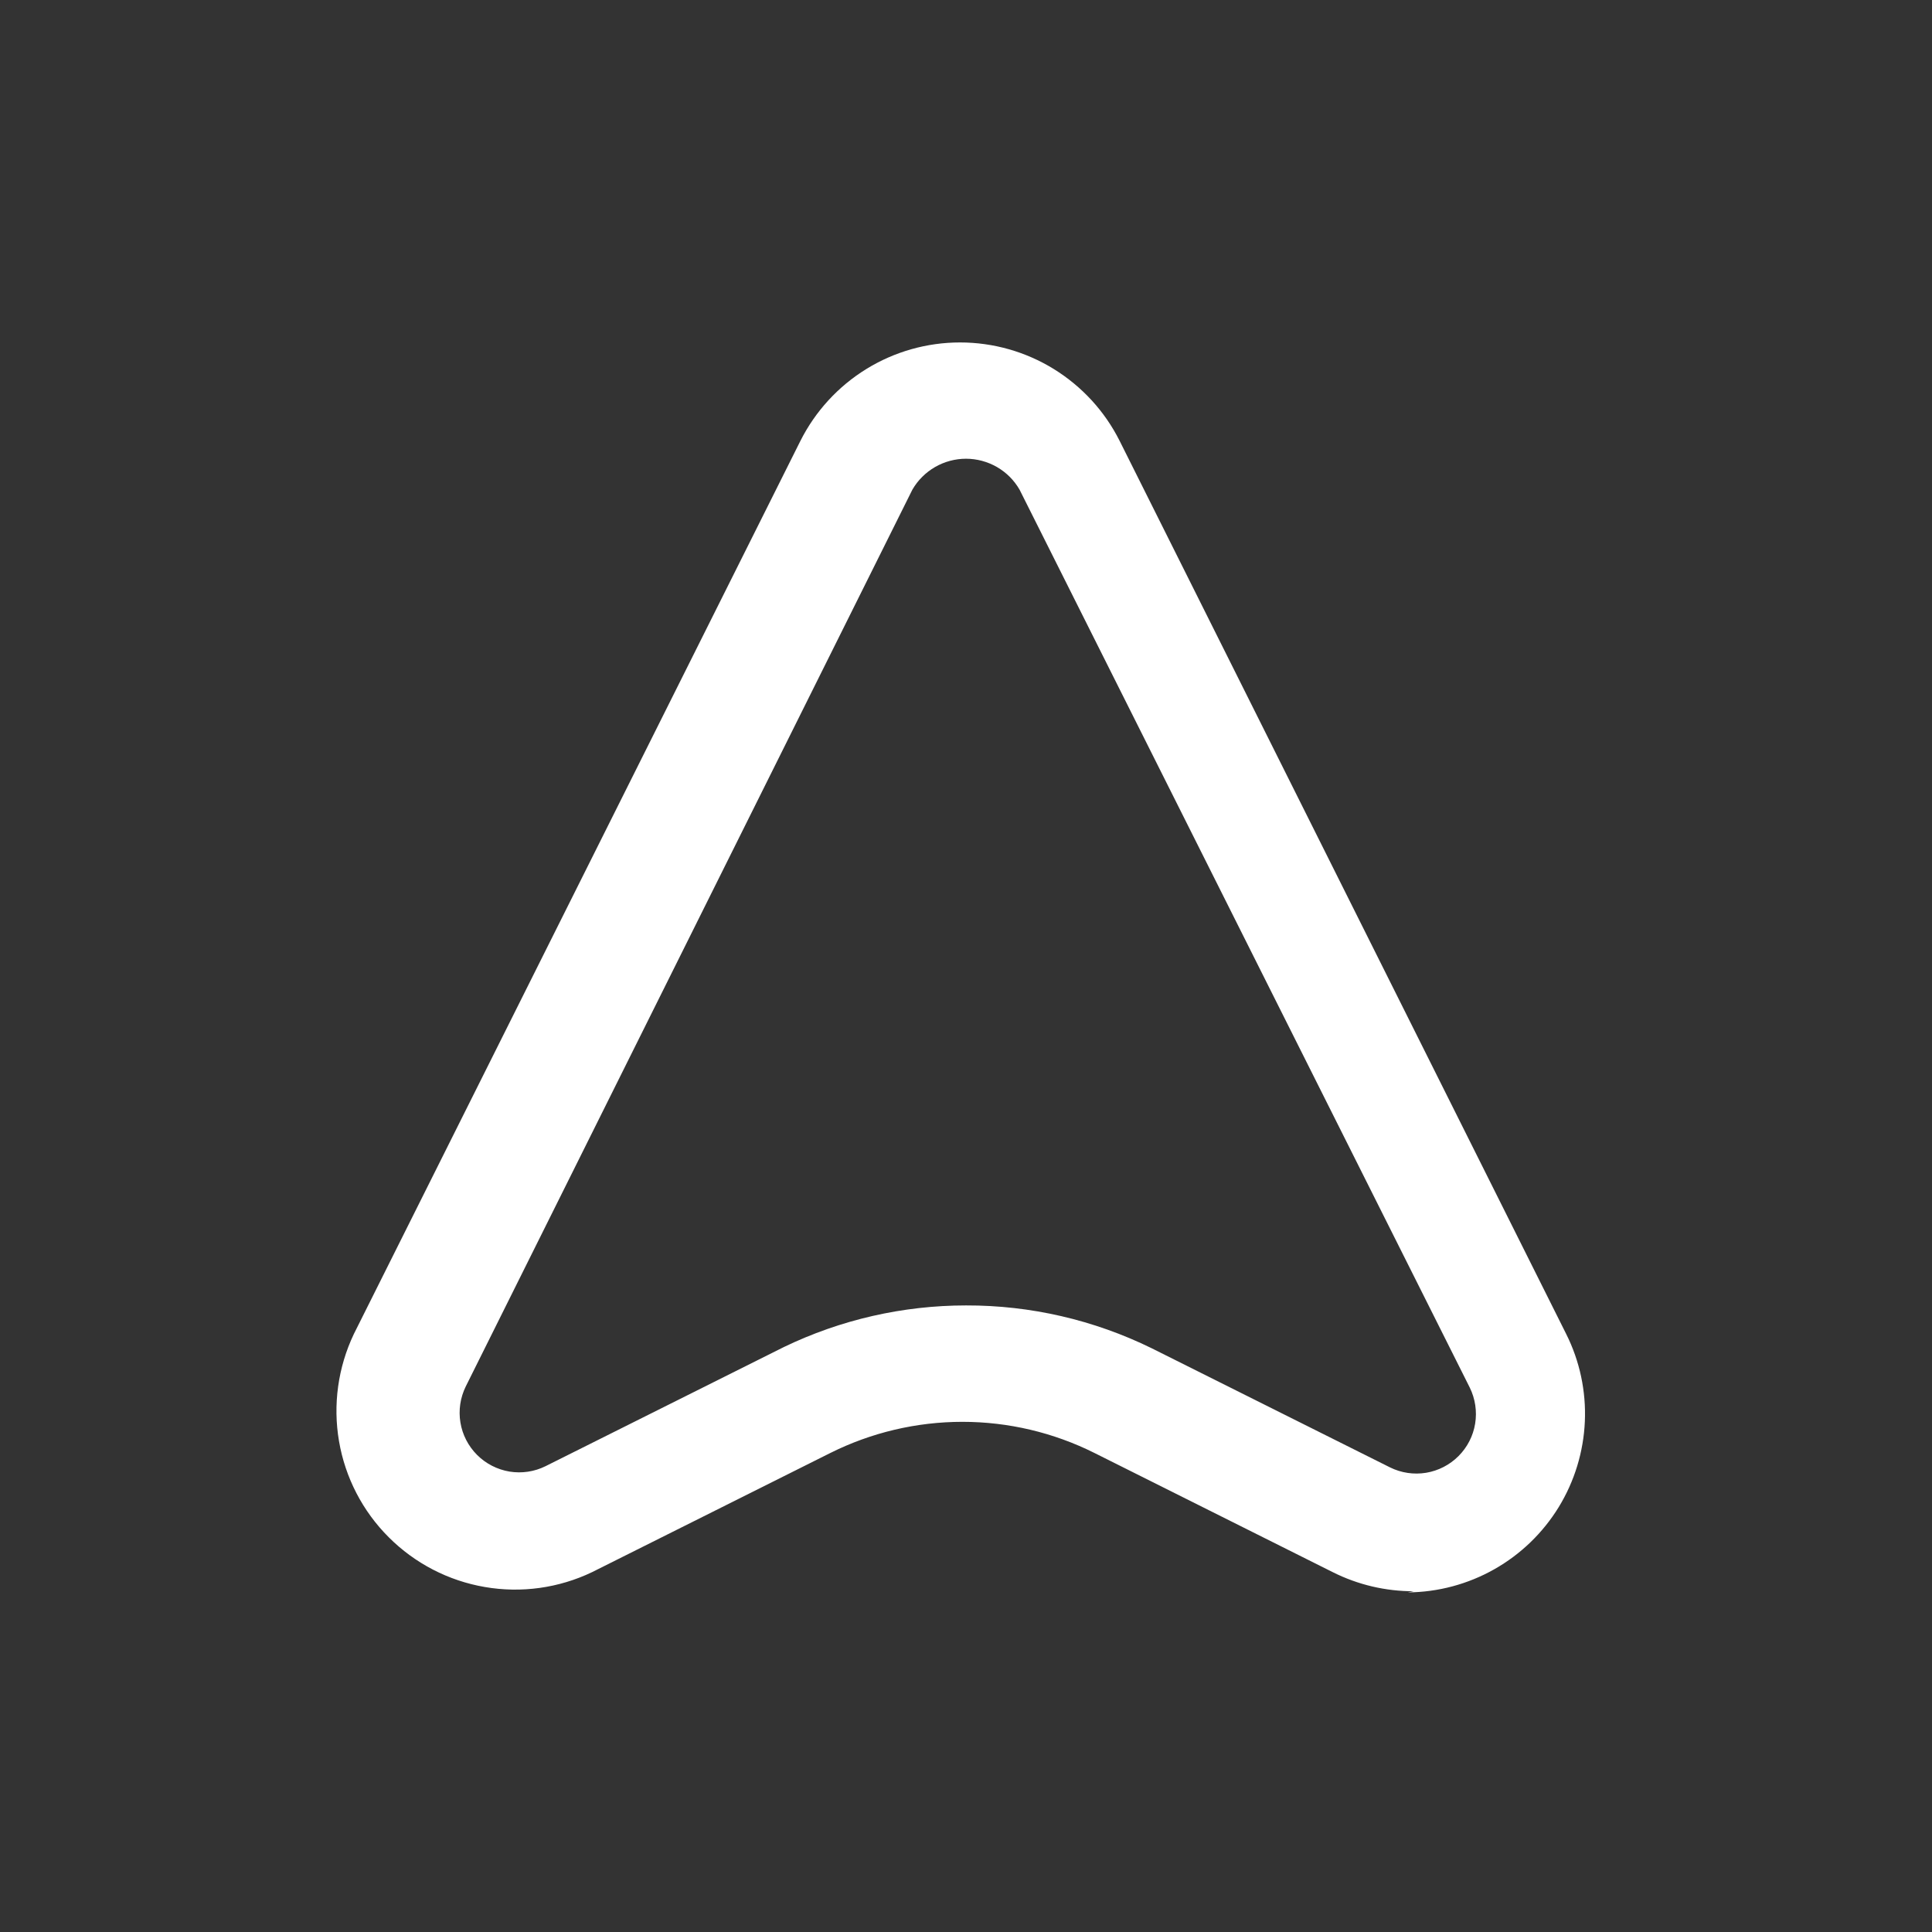 <svg width="32" height="32" viewBox="0 0 32 32" fill="none" xmlns="http://www.w3.org/2000/svg">
<rect x="0" y="0" width="32" height="32" fill="#333333" stroke="none"/>
<g id="Chevron">
<path id="Colour" d="M23.416 26.356C22.951 26.357 22.491 26.249 22.075 26.04L18.13 24.067C17.451 23.727 16.701 23.55 15.941 23.55C15.181 23.55 14.431 23.727 13.751 24.067L9.806 26.04C9.254 26.304 8.634 26.39 8.031 26.286C7.428 26.183 6.872 25.895 6.439 25.462C6.006 25.03 5.718 24.474 5.615 23.87C5.512 23.267 5.598 22.647 5.861 22.095L13.258 7.301C13.505 6.811 13.882 6.4 14.349 6.112C14.816 5.824 15.353 5.672 15.901 5.672C16.45 5.672 16.987 5.824 17.454 6.112C17.92 6.4 18.298 6.811 18.544 7.301L25.941 22.095C26.166 22.544 26.272 23.043 26.25 23.545C26.228 24.047 26.079 24.535 25.817 24.963C25.554 25.391 25.187 25.745 24.75 25.992C24.313 26.239 23.82 26.371 23.318 26.375L23.416 26.356ZM16 21.622C17.067 21.619 18.119 21.862 19.077 22.332L23.022 24.304C23.207 24.396 23.416 24.427 23.62 24.394C23.823 24.36 24.011 24.264 24.157 24.118C24.303 23.972 24.4 23.784 24.433 23.58C24.466 23.377 24.435 23.168 24.344 22.983L16.887 8.11C16.797 7.954 16.668 7.825 16.512 7.735C16.356 7.646 16.18 7.598 16 7.598C15.82 7.598 15.643 7.646 15.488 7.735C15.332 7.825 15.202 7.954 15.112 8.11L7.715 22.963C7.624 23.148 7.592 23.357 7.626 23.561C7.659 23.764 7.756 23.952 7.902 24.098C8.048 24.244 8.236 24.34 8.439 24.374C8.643 24.407 8.852 24.376 9.037 24.284L12.982 22.312C13.923 21.858 14.955 21.622 16 21.622Z" fill="white"/>
</g>
</svg>
